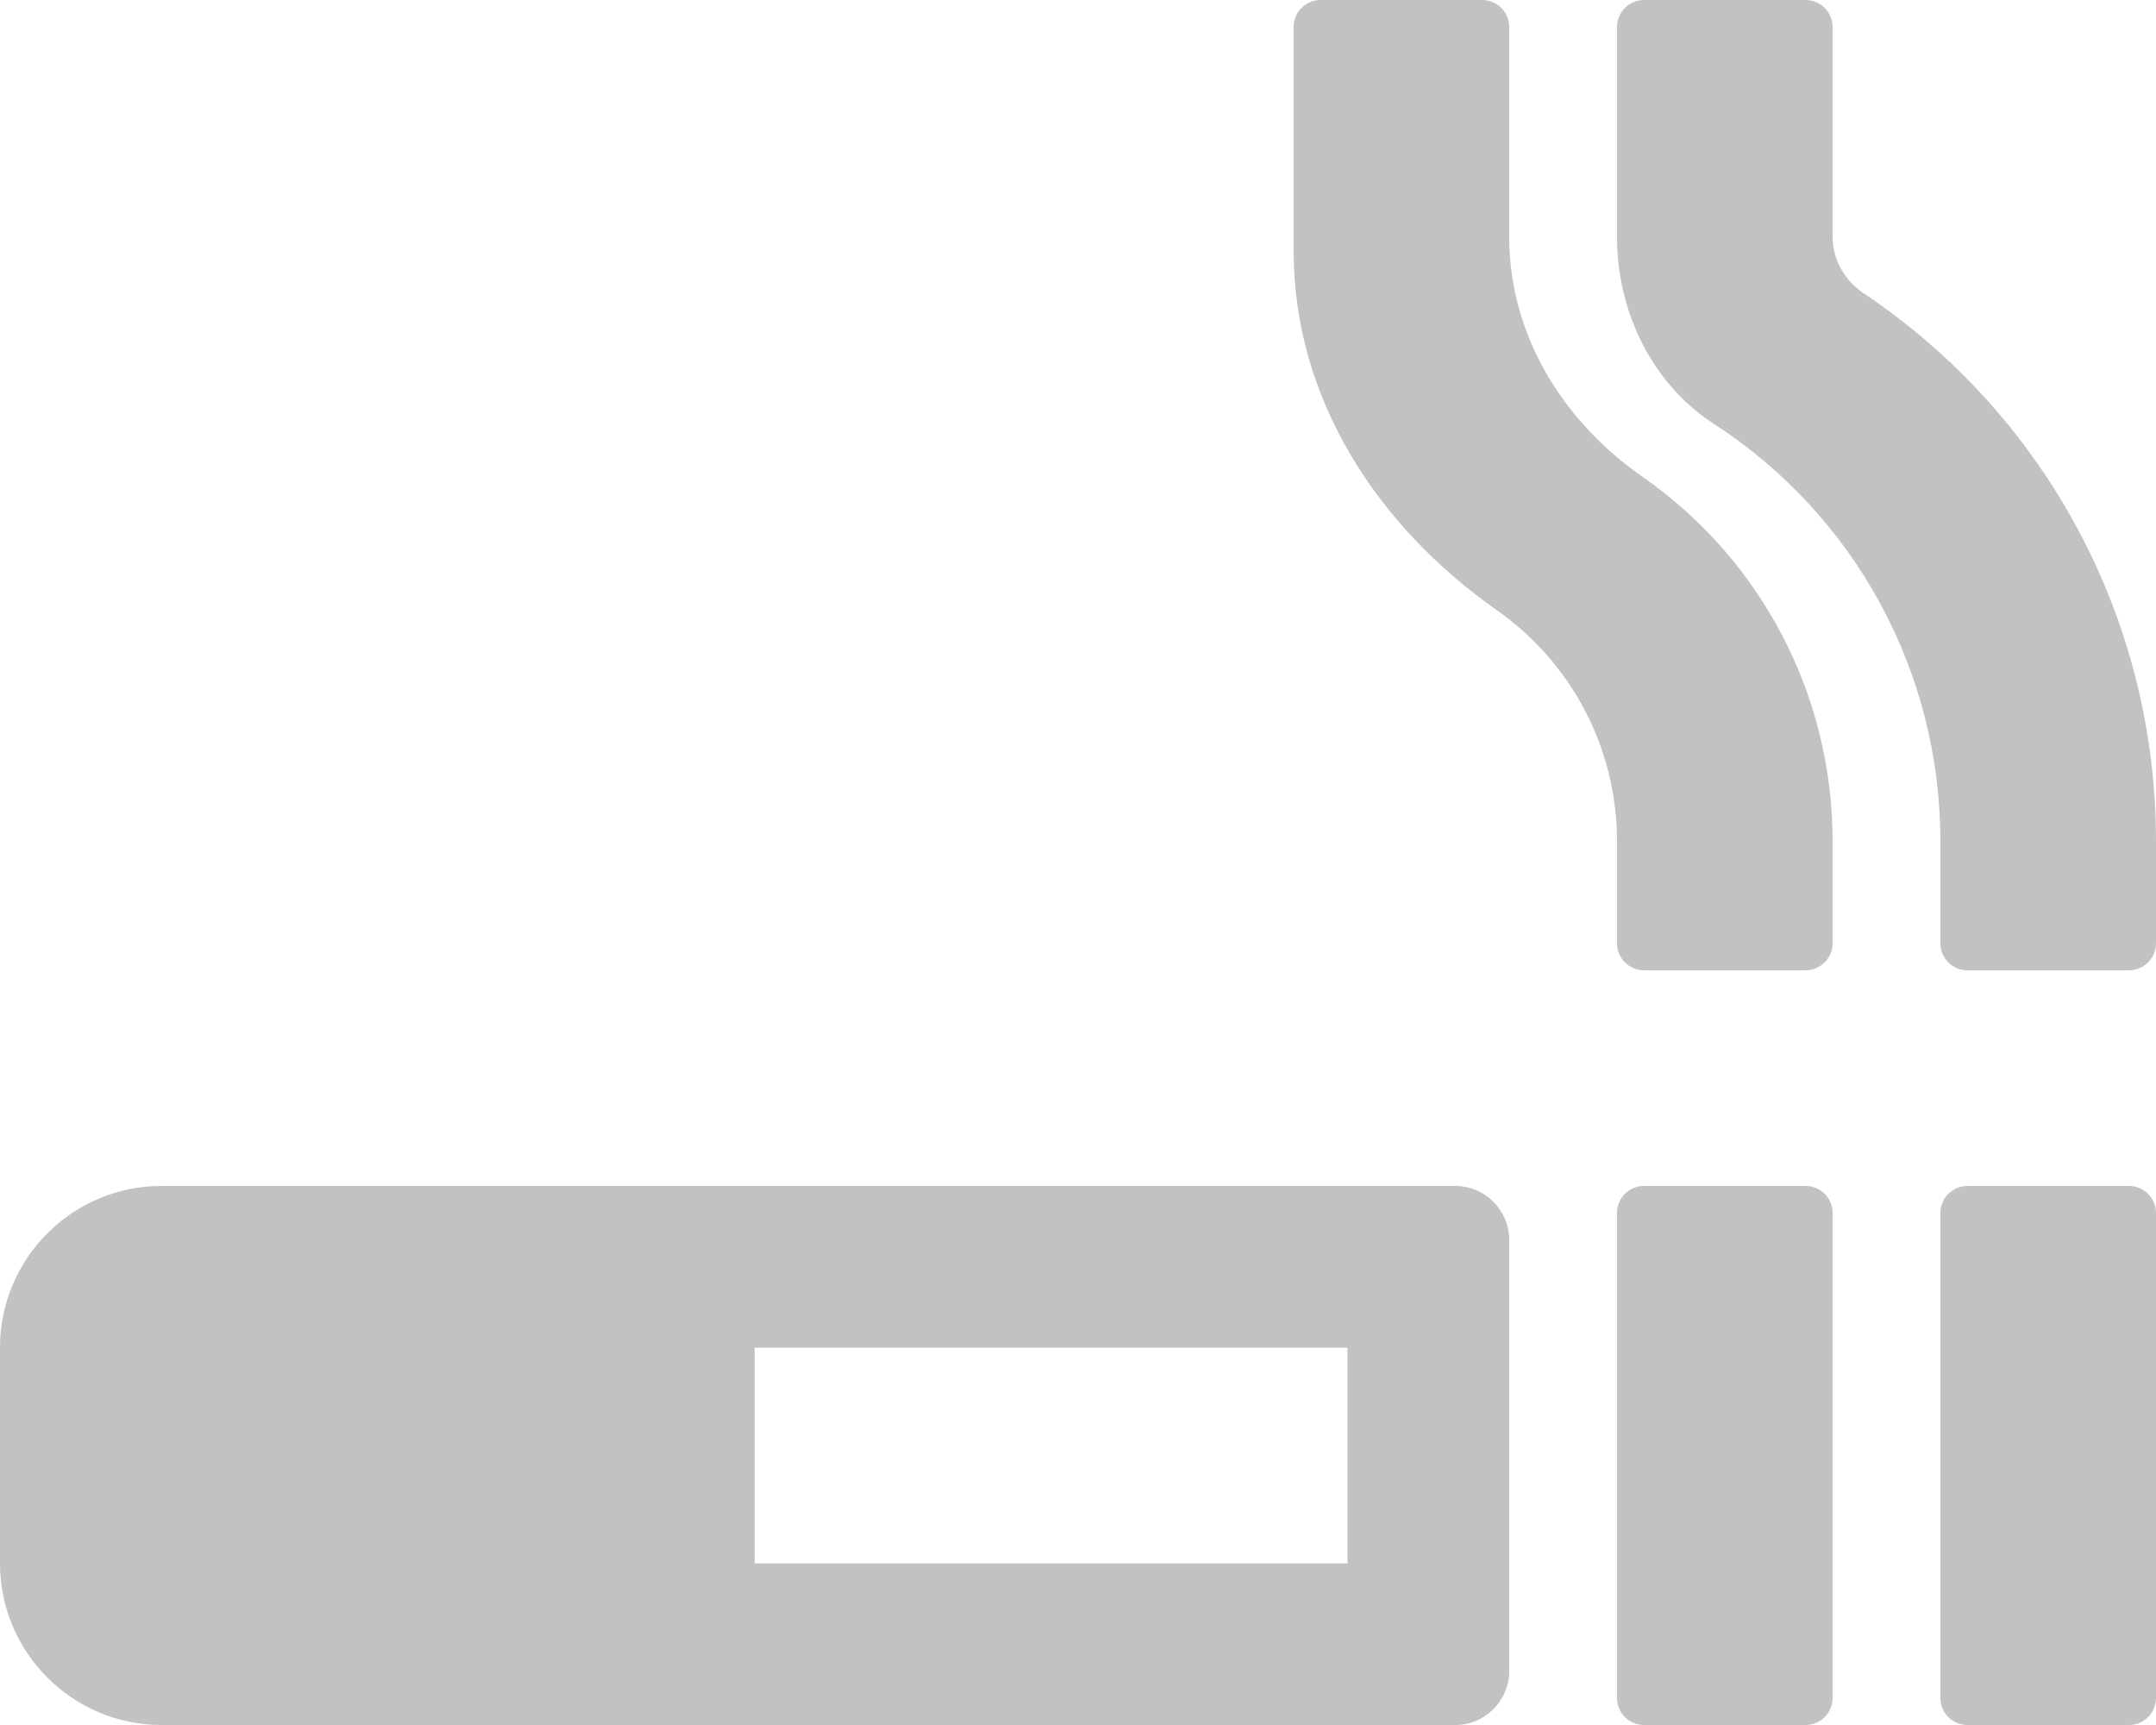<?xml version="1.0" encoding="utf-8"?>
<!-- Generator: Adobe Illustrator 25.4.1, SVG Export Plug-In . SVG Version: 6.00 Build 0)  -->
<svg version="1.1" xmlns="http://www.w3.org/2000/svg" xmlns:xlink="http://www.w3.org/1999/xlink" x="0px" y="0px"
	 viewBox="0 0 640 512" style="enable-background:new 0 0 640 512;" xml:space="preserve">
<style type="text/css">
	.st0{fill:#C2C2C2;}
</style>
<g id="Capa_1">
	<path class="st0" d="M632,352h-48c-4.4,0-8,3.6-8,8v144c0,4.4,3.6,8,8,8h48c4.4,0,8-3.6,8-8V360C640,355.6,636.4,352,632,352z
		 M553.3,87.1c-5.7-3.8-9.3-10-9.3-16.8V8c0-4.4-3.6-8-8-8h-48c-4.4,0-8,3.6-8,8v62.3c0,22,10.2,43.4,28.6,55.4
		c42.2,27.3,67.4,73.8,67.4,124V280c0,4.4,3.6,8,8,8h48c4.4,0,8-3.6,8-8v-30.3C640,184.2,607.6,123.5,553.3,87.1z M432,352H48
		c-26.5,0-48,21.5-48,48v64c0,26.5,21.5,48,48,48h384c8.8,0,16-7.2,16-16V368C448,359.2,440.8,352,432,352z M400,464H224v-64h176
		V464z M487.7,141.6C463.8,125,448,99.3,448,70.3V8c0-4.4-3.6-8-8-8h-48c-4.4,0-8,3.6-8,8v66.4c0,43.7,24.6,81.6,60.3,106.7
		c22.4,15.7,35.7,41.2,35.7,68.6V280c0,4.4,3.6,8,8,8h48c4.4,0,8-3.6,8-8v-30.3C544,206.4,523,166.3,487.7,141.6z M536,352h-48
		c-4.4,0-8,3.6-8,8v144c0,4.4,3.6,8,8,8h48c4.4,0,8-3.6,8-8V360C544,355.6,540.4,352,536,352z"/>
</g>
<g id="Layer_1">
</g>
</svg>
